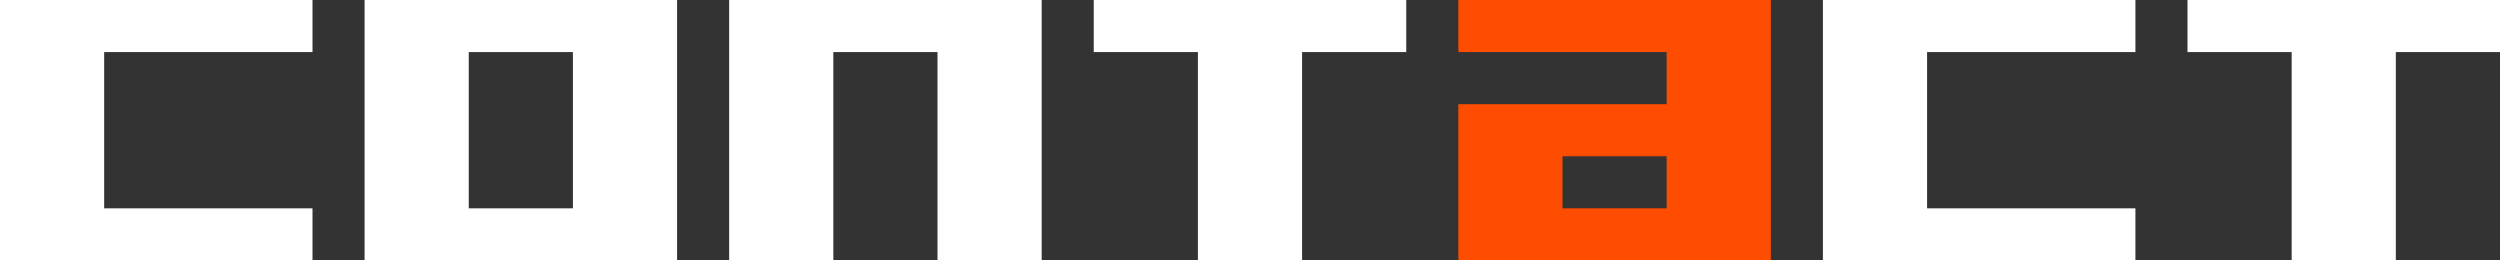 <?xml version="1.0" encoding="UTF-8"?><svg id="_レイヤー_2" xmlns="http://www.w3.org/2000/svg" width="259.2" height="27" viewBox="0 0 259.2 27"><rect x="0" y="0" width="259.2" height="27" fill="#333333" stroke="none"/><g id="layer"><g><path d="M10.8,21.6h21.6v5.4H0V0H32.4V5.4H10.8V21.6Z" fill="#fff"/><path d="M37.8,0h32.4V27H37.8V0Zm10.8,21.6h10.8V5.4h-10.8V21.6Z" fill="#fff"/><path d="M86.4,27h-10.8V0h32.4V27h-10.8V5.4h-10.8V27Z" fill="#fff"/><path d="M113.4,0h32.4V5.4h-10.8V27h-10.8V5.4h-10.8V0Z" fill="#fff"/><path d="M151.2,0h32.4V27h-32.4V10.8h21.6V5.4h-21.6V0Zm21.6,16.2h-10.8v5.4h10.8v-5.4Z" fill="#fe4d00"/><path d="M199.8,21.6h21.6v5.4h-32.4V0h32.4V5.4h-21.6V21.6Z" fill="#fff"/><path d="M226.8,0h32.4V5.4h-10.8V27h-10.8V5.4h-10.8V0Z" fill="#fff"/></g></g></svg>
